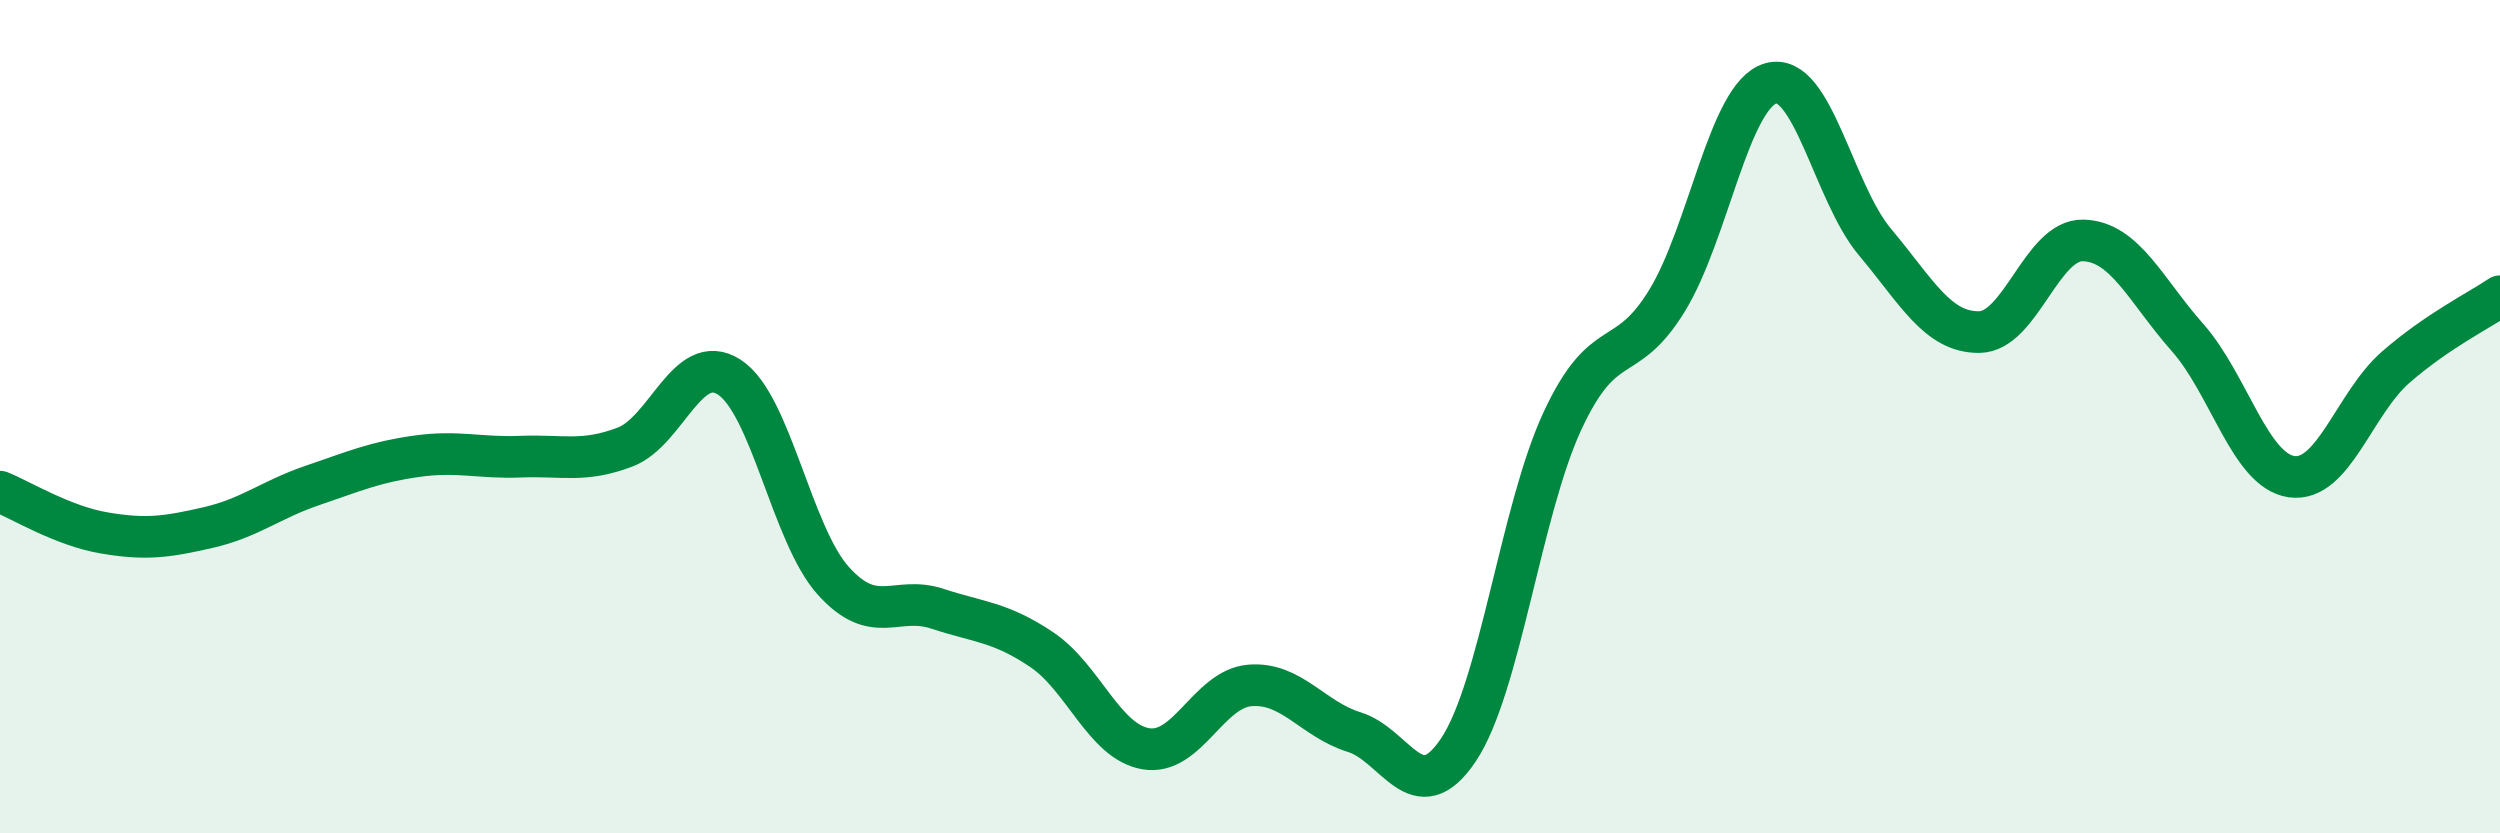 
    <svg width="60" height="20" viewBox="0 0 60 20" xmlns="http://www.w3.org/2000/svg">
      <path
        d="M 0,11.8 C 0.5,12 1.5,12.62 2.5,12.79 C 3.5,12.96 4,12.89 5,12.66 C 6,12.43 6.5,11.99 7.5,11.65 C 8.5,11.31 9,11.09 10,10.95 C 11,10.81 11.5,11 12.5,10.96 C 13.5,10.92 14,11.11 15,10.73 C 16,10.35 16.5,8.41 17.5,9.05 C 18.5,9.69 19,12.83 20,13.94 C 21,15.05 21.5,14.28 22.5,14.61 C 23.5,14.94 24,14.92 25,15.59 C 26,16.26 26.5,17.8 27.5,17.97 C 28.5,18.14 29,16.53 30,16.45 C 31,16.37 31.5,17.26 32.5,17.57 C 33.5,17.88 34,19.49 35,18 C 36,16.51 36.5,12.25 37.5,10.1 C 38.5,7.95 39,8.85 40,7.23 C 41,5.61 41.5,2.28 42.5,2 C 43.5,1.72 44,4.62 45,5.81 C 46,7 46.5,7.98 47.5,7.97 C 48.5,7.96 49,5.74 50,5.77 C 51,5.8 51.5,6.97 52.5,8.1 C 53.5,9.23 54,11.3 55,11.44 C 56,11.58 56.5,9.68 57.5,8.81 C 58.5,7.94 59.5,7.45 60,7.11L60 20L0 20Z"
        fill="#008740"
        opacity="0.1"
        stroke-linecap="round"
        stroke-linejoin="round"
      />
      <path
        d="M 0,11.8 C 0.5,12 1.5,12.62 2.5,12.79 C 3.5,12.96 4,12.89 5,12.66 C 6,12.43 6.5,11.99 7.5,11.65 C 8.5,11.31 9,11.09 10,10.95 C 11,10.81 11.5,11 12.5,10.96 C 13.5,10.92 14,11.11 15,10.73 C 16,10.35 16.5,8.41 17.5,9.05 C 18.5,9.69 19,12.83 20,13.94 C 21,15.05 21.5,14.28 22.5,14.61 C 23.5,14.94 24,14.92 25,15.59 C 26,16.26 26.5,17.8 27.5,17.97 C 28.5,18.14 29,16.53 30,16.45 C 31,16.37 31.5,17.26 32.5,17.57 C 33.5,17.88 34,19.49 35,18 C 36,16.51 36.5,12.25 37.5,10.1 C 38.5,7.95 39,8.85 40,7.23 C 41,5.61 41.5,2.28 42.5,2 C 43.5,1.72 44,4.62 45,5.81 C 46,7 46.5,7.98 47.5,7.97 C 48.5,7.96 49,5.74 50,5.77 C 51,5.8 51.5,6.97 52.5,8.1 C 53.5,9.23 54,11.3 55,11.44 C 56,11.58 56.5,9.68 57.5,8.81 C 58.5,7.94 59.5,7.45 60,7.11"
        stroke="#008740"
        stroke-width="1"
        fill="none"
        stroke-linecap="round"
        stroke-linejoin="round"
      />
    </svg>
  